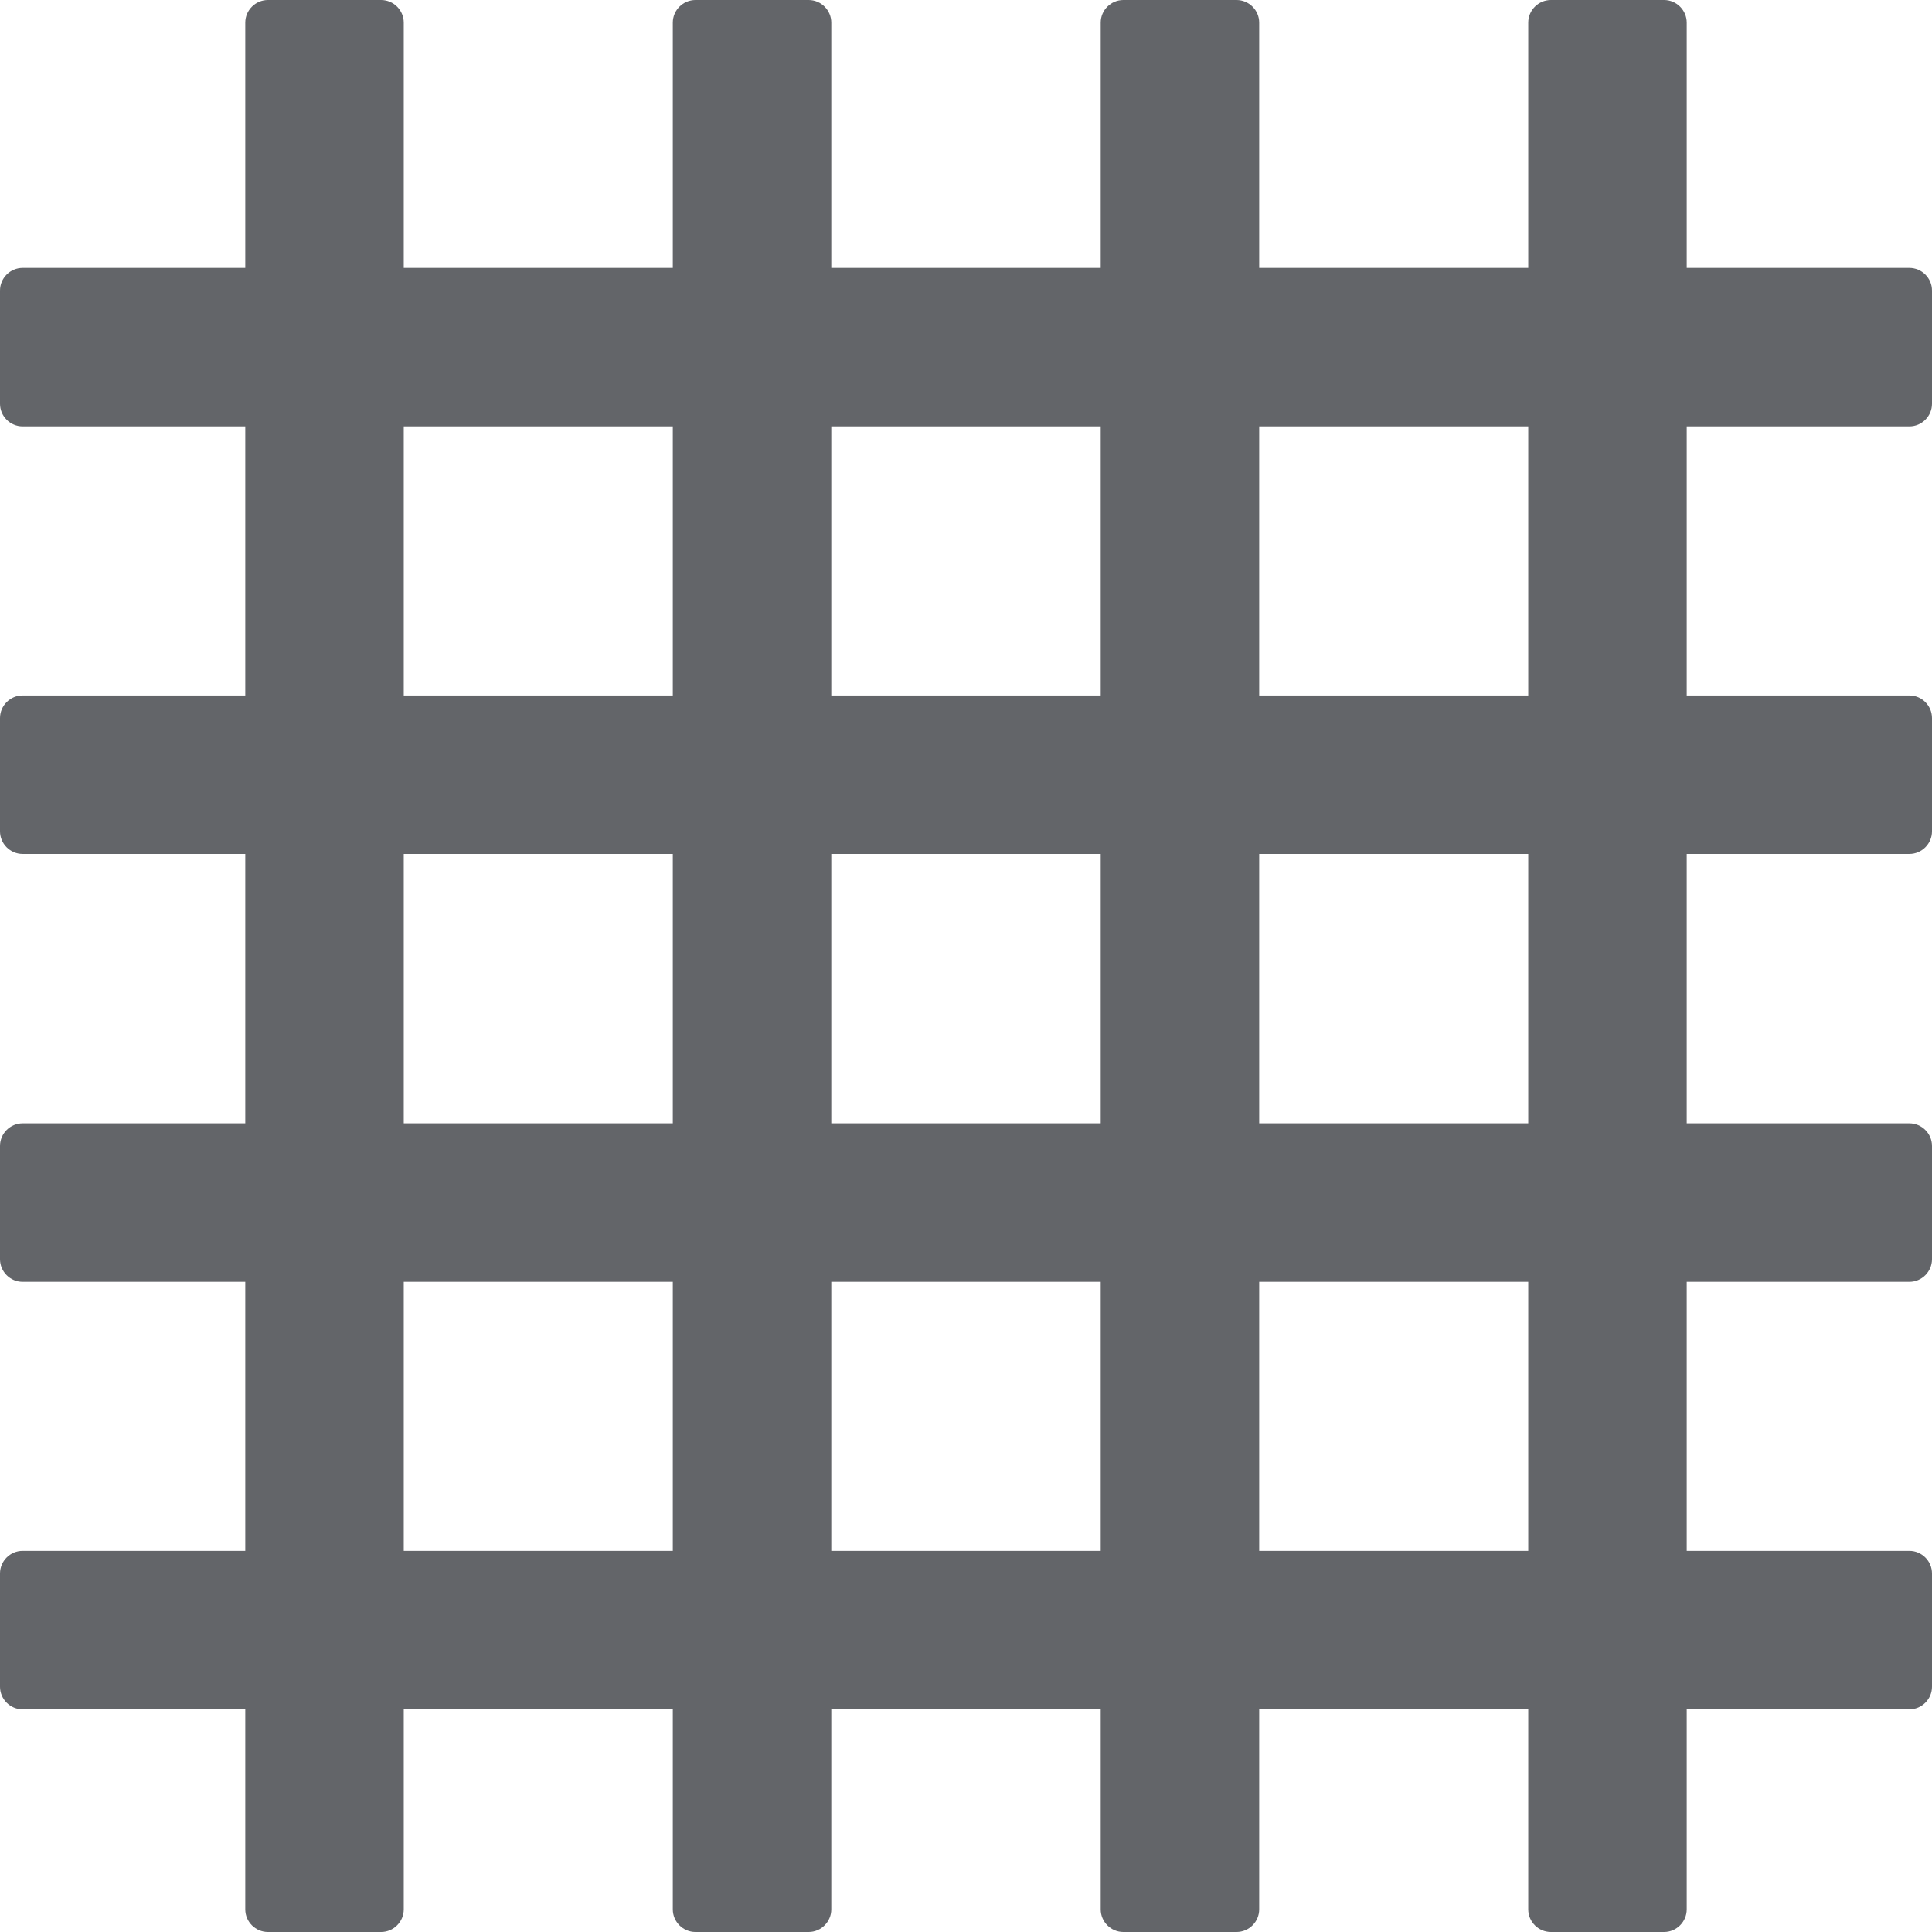 <?xml version="1.0" encoding="utf-8"?>
<!-- Generator: Adobe Illustrator 20.0.0, SVG Export Plug-In . SVG Version: 6.00 Build 0)  -->
<svg version="1.1" id="Layer_1" focusable="false" xmlns="http://www.w3.org/2000/svg" xmlns:xlink="http://www.w3.org/1999/xlink"
	 x="0px" y="0px" viewBox="0 0 512 512" style="enable-background:new 0 0 512 512;" xml:space="preserve">
<style type="text/css">
	.st0{fill:#636569;}
</style>
<path class="st0" d="M506,113c3.3,0,6-2.7,6-6V77c0-3.3-2.7-6-6-6h-59V6c0-3.3-2.7-6-6-6h-30c-3.3,0-6,2.7-6,6v65h-71.3V6
	c0-3.3-2.7-6-6-6h-30c-3.3,0-6,2.7-6,6v65h-71.4V6c0-3.3-2.7-6-6-6h-30c-3.3,0-6,2.7-6,6v65H107V6c0-3.3-2.7-6-6-6H71
	c-3.3,0-6,2.7-6,6v65H6c-3.3,0-6,2.7-6,6v30c0,3.3,2.7,6,6,6h59v71.3H6c-3.3,0-6,2.7-6,6v30c0,3.3,2.7,6,6,6h59v71.4H6
	c-3.3,0-6,2.7-6,6v30c0,3.3,2.7,6,6,6h59V411H6c-3.3,0-6,2.7-6,6v30c0,3.3,2.7,6,6,6h59v53c0,3.3,2.7,6,6,6h30c3.3,0,6-2.7,6-6v-53
	h71.3v53c0,3.3,2.7,6,6,6h30c3.3,0,6-2.7,6-6v-53h71.4v53c0,3.3,2.7,6,6,6h30c3.3,0,6-2.7,6-6v-53H405v53c0,3.3,2.7,6,6,6h30
	c3.3,0,6-2.7,6-6v-53h59c3.3,0,6-2.7,6-6v-30c0-3.3-2.7-6-6-6h-59v-71.3h59c3.3,0,6-2.7,6-6v-30c0-3.3-2.7-6-6-6h-59v-71.4h59
	c3.3,0,6-2.7,6-6v-30c0-3.3-2.7-6-6-6h-59V113H506z M291.7,113v71.3h-71.4V113H291.7z M291.7,226.3v71.4h-71.4v-71.4H291.7z
	 M107,113h71.3v71.3H107V113z M107,226.3h71.3v71.4H107V226.3z M107,411v-71.3h71.3V411H107z M220.3,411v-71.3h71.4V411H220.3z
	 M405,411h-71.3v-71.3H405V411z M405,297.7h-71.3v-71.4H405V297.7z M405,184.3h-71.3V113H405V184.3z"/>
</svg>
